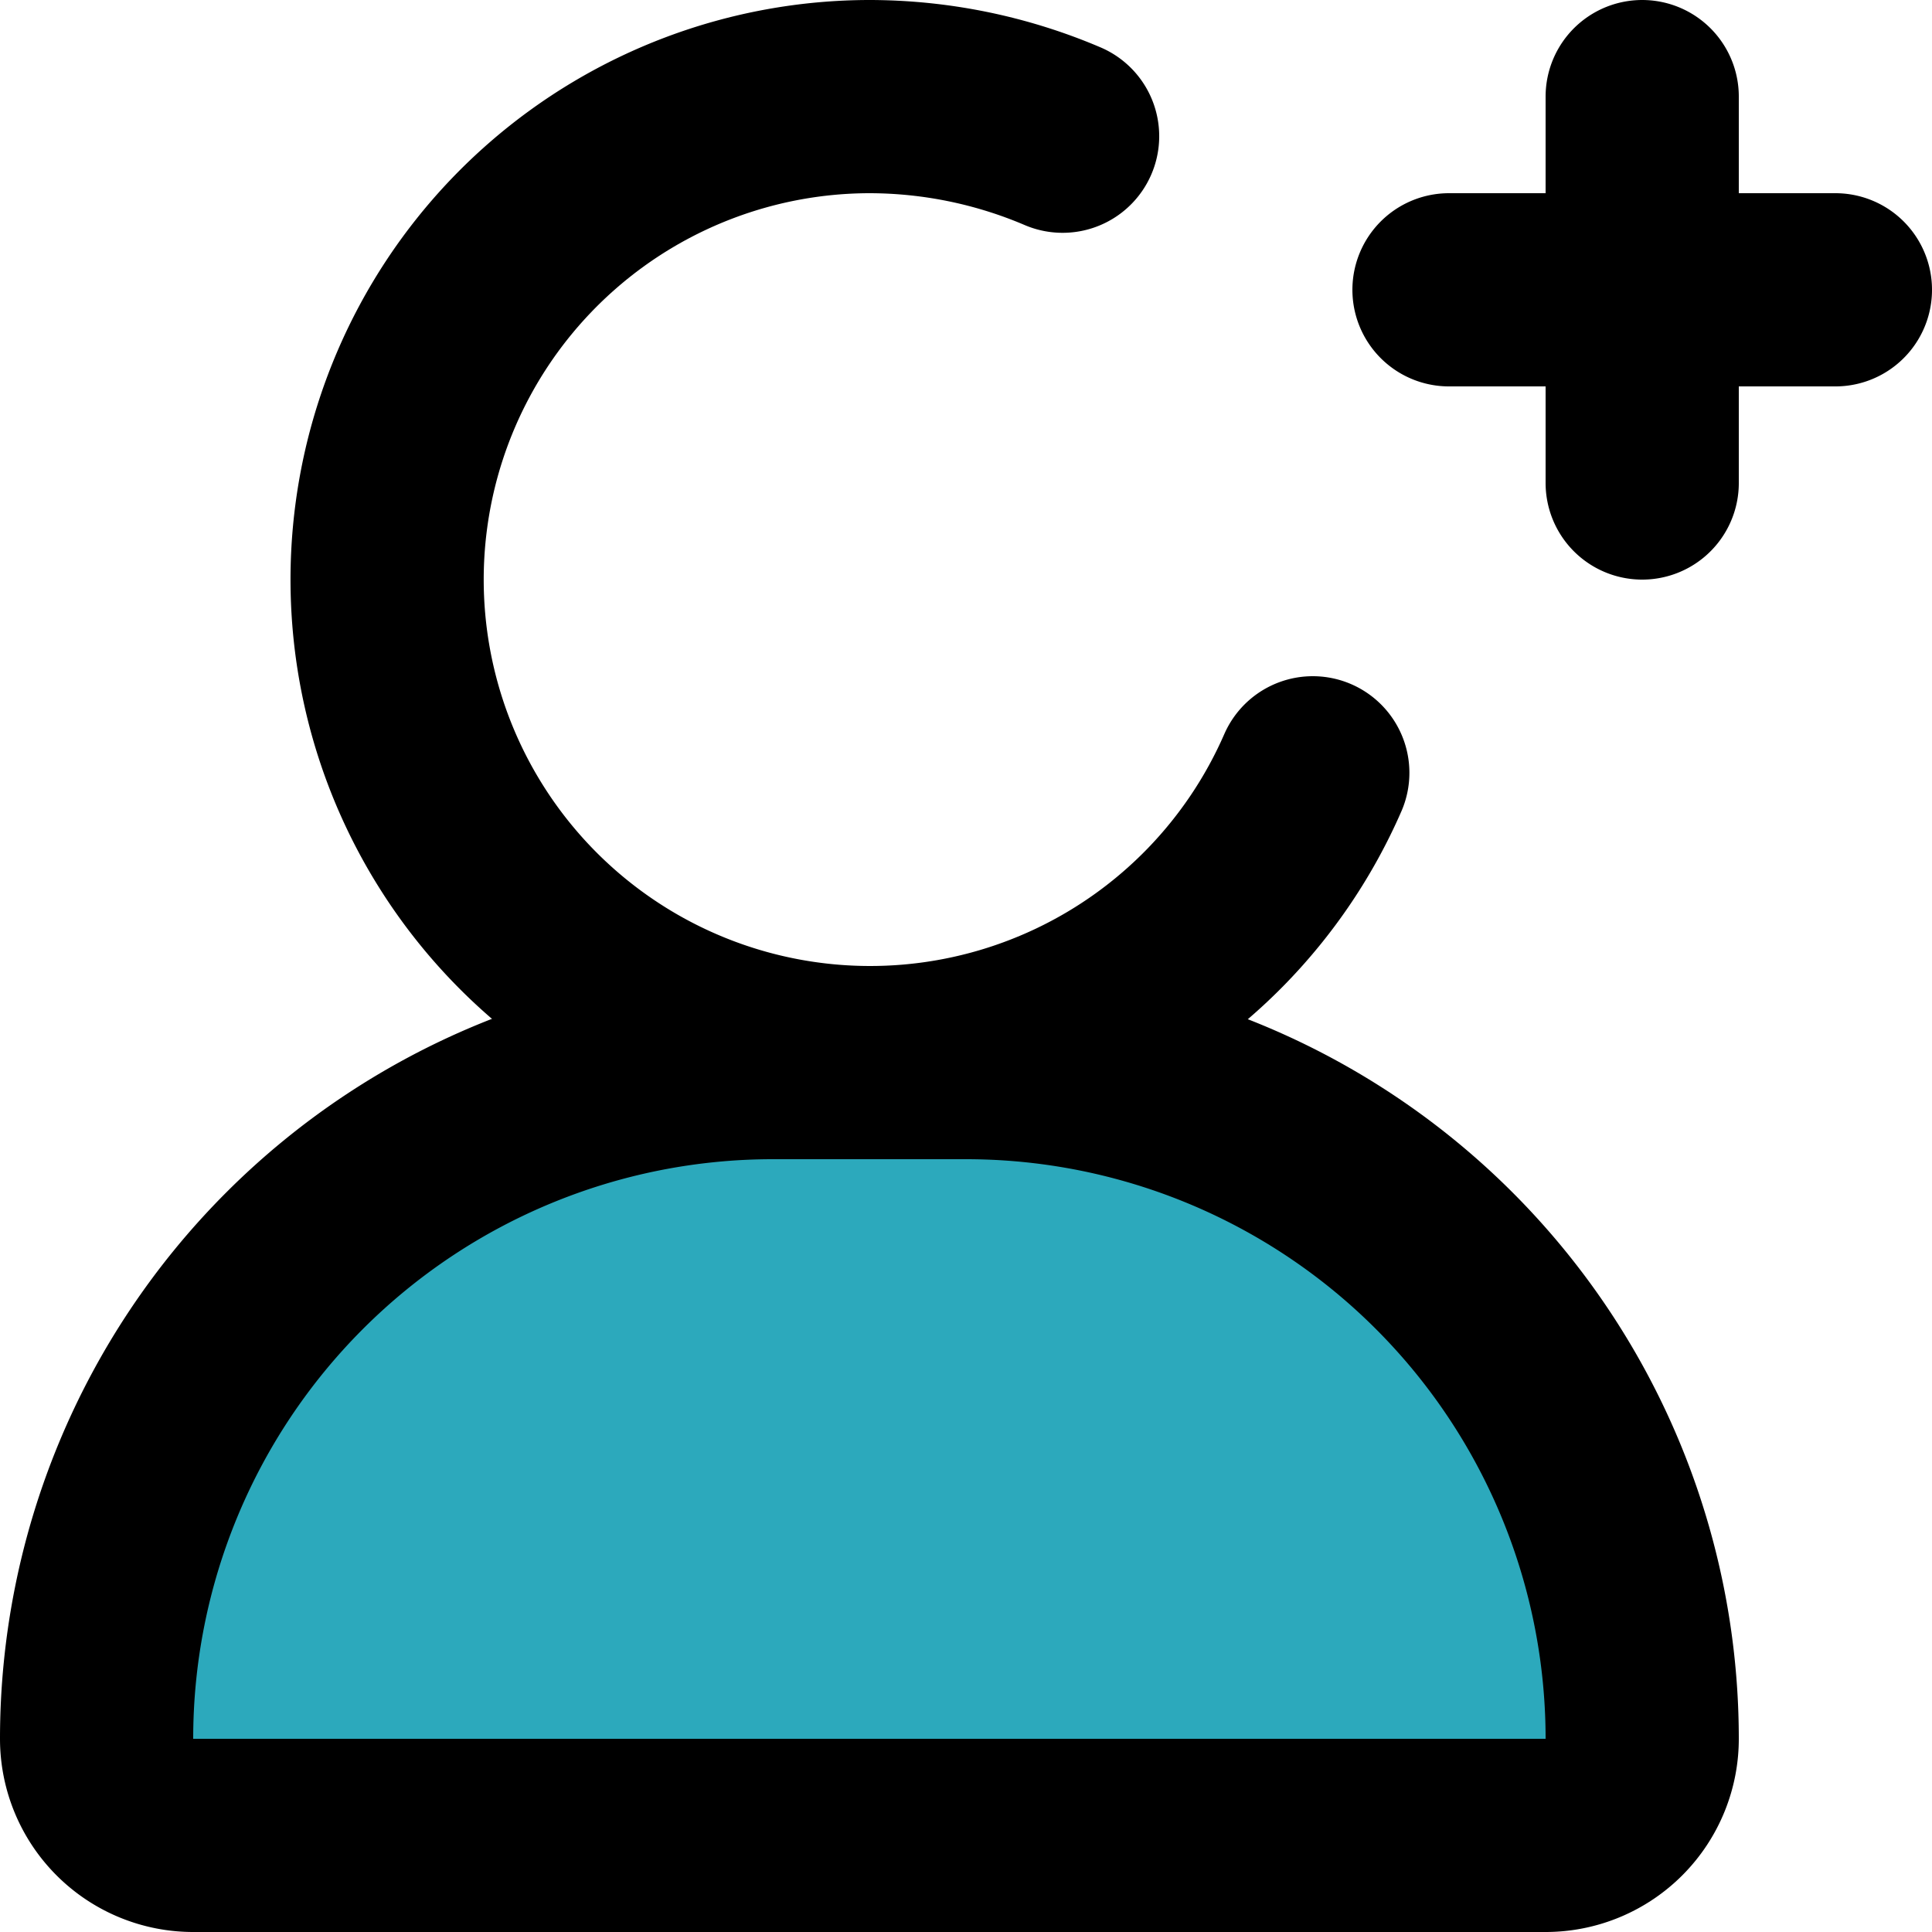 <?xml version="1.0" encoding="utf-8"?><!-- Uploaded to: SVG Repo, www.svgrepo.com, Generator: SVG Repo Mixer Tools -->
<svg width="800px" height="800px" viewBox="0 0 20 20" xmlns="http://www.w3.org/2000/svg">
  <g id="add-user-6" transform="translate(-2 -2)">
    <path id="secondary" fill="#2ca9bc" d="M10,13h2a7,7,0,0,1,7,7h0a1,1,0,0,1-1,1H4a1,1,0,0,1-1-1H3a7,7,0,0,1,7-7Z"/>
    <path id="primary" d="M15.59,10A5,5,0,1,1,11,3a5.11,5.11,0,0,1,2,.41" fill="none" stroke="#000000" stroke-linecap="round" stroke-linejoin="round" stroke-width="2"/>
    <path id="primary-2" data-name="primary" d="M21,5H17m2-2V7m-7,6H10a7,7,0,0,0-7,7H3a1,1,0,0,0,1,1H18a1,1,0,0,0,1-1h0a7,7,0,0,0-7-7Z" fill="none" stroke="#000000" stroke-linecap="round" stroke-linejoin="round" stroke-width="2"/>
  </g>
</svg>